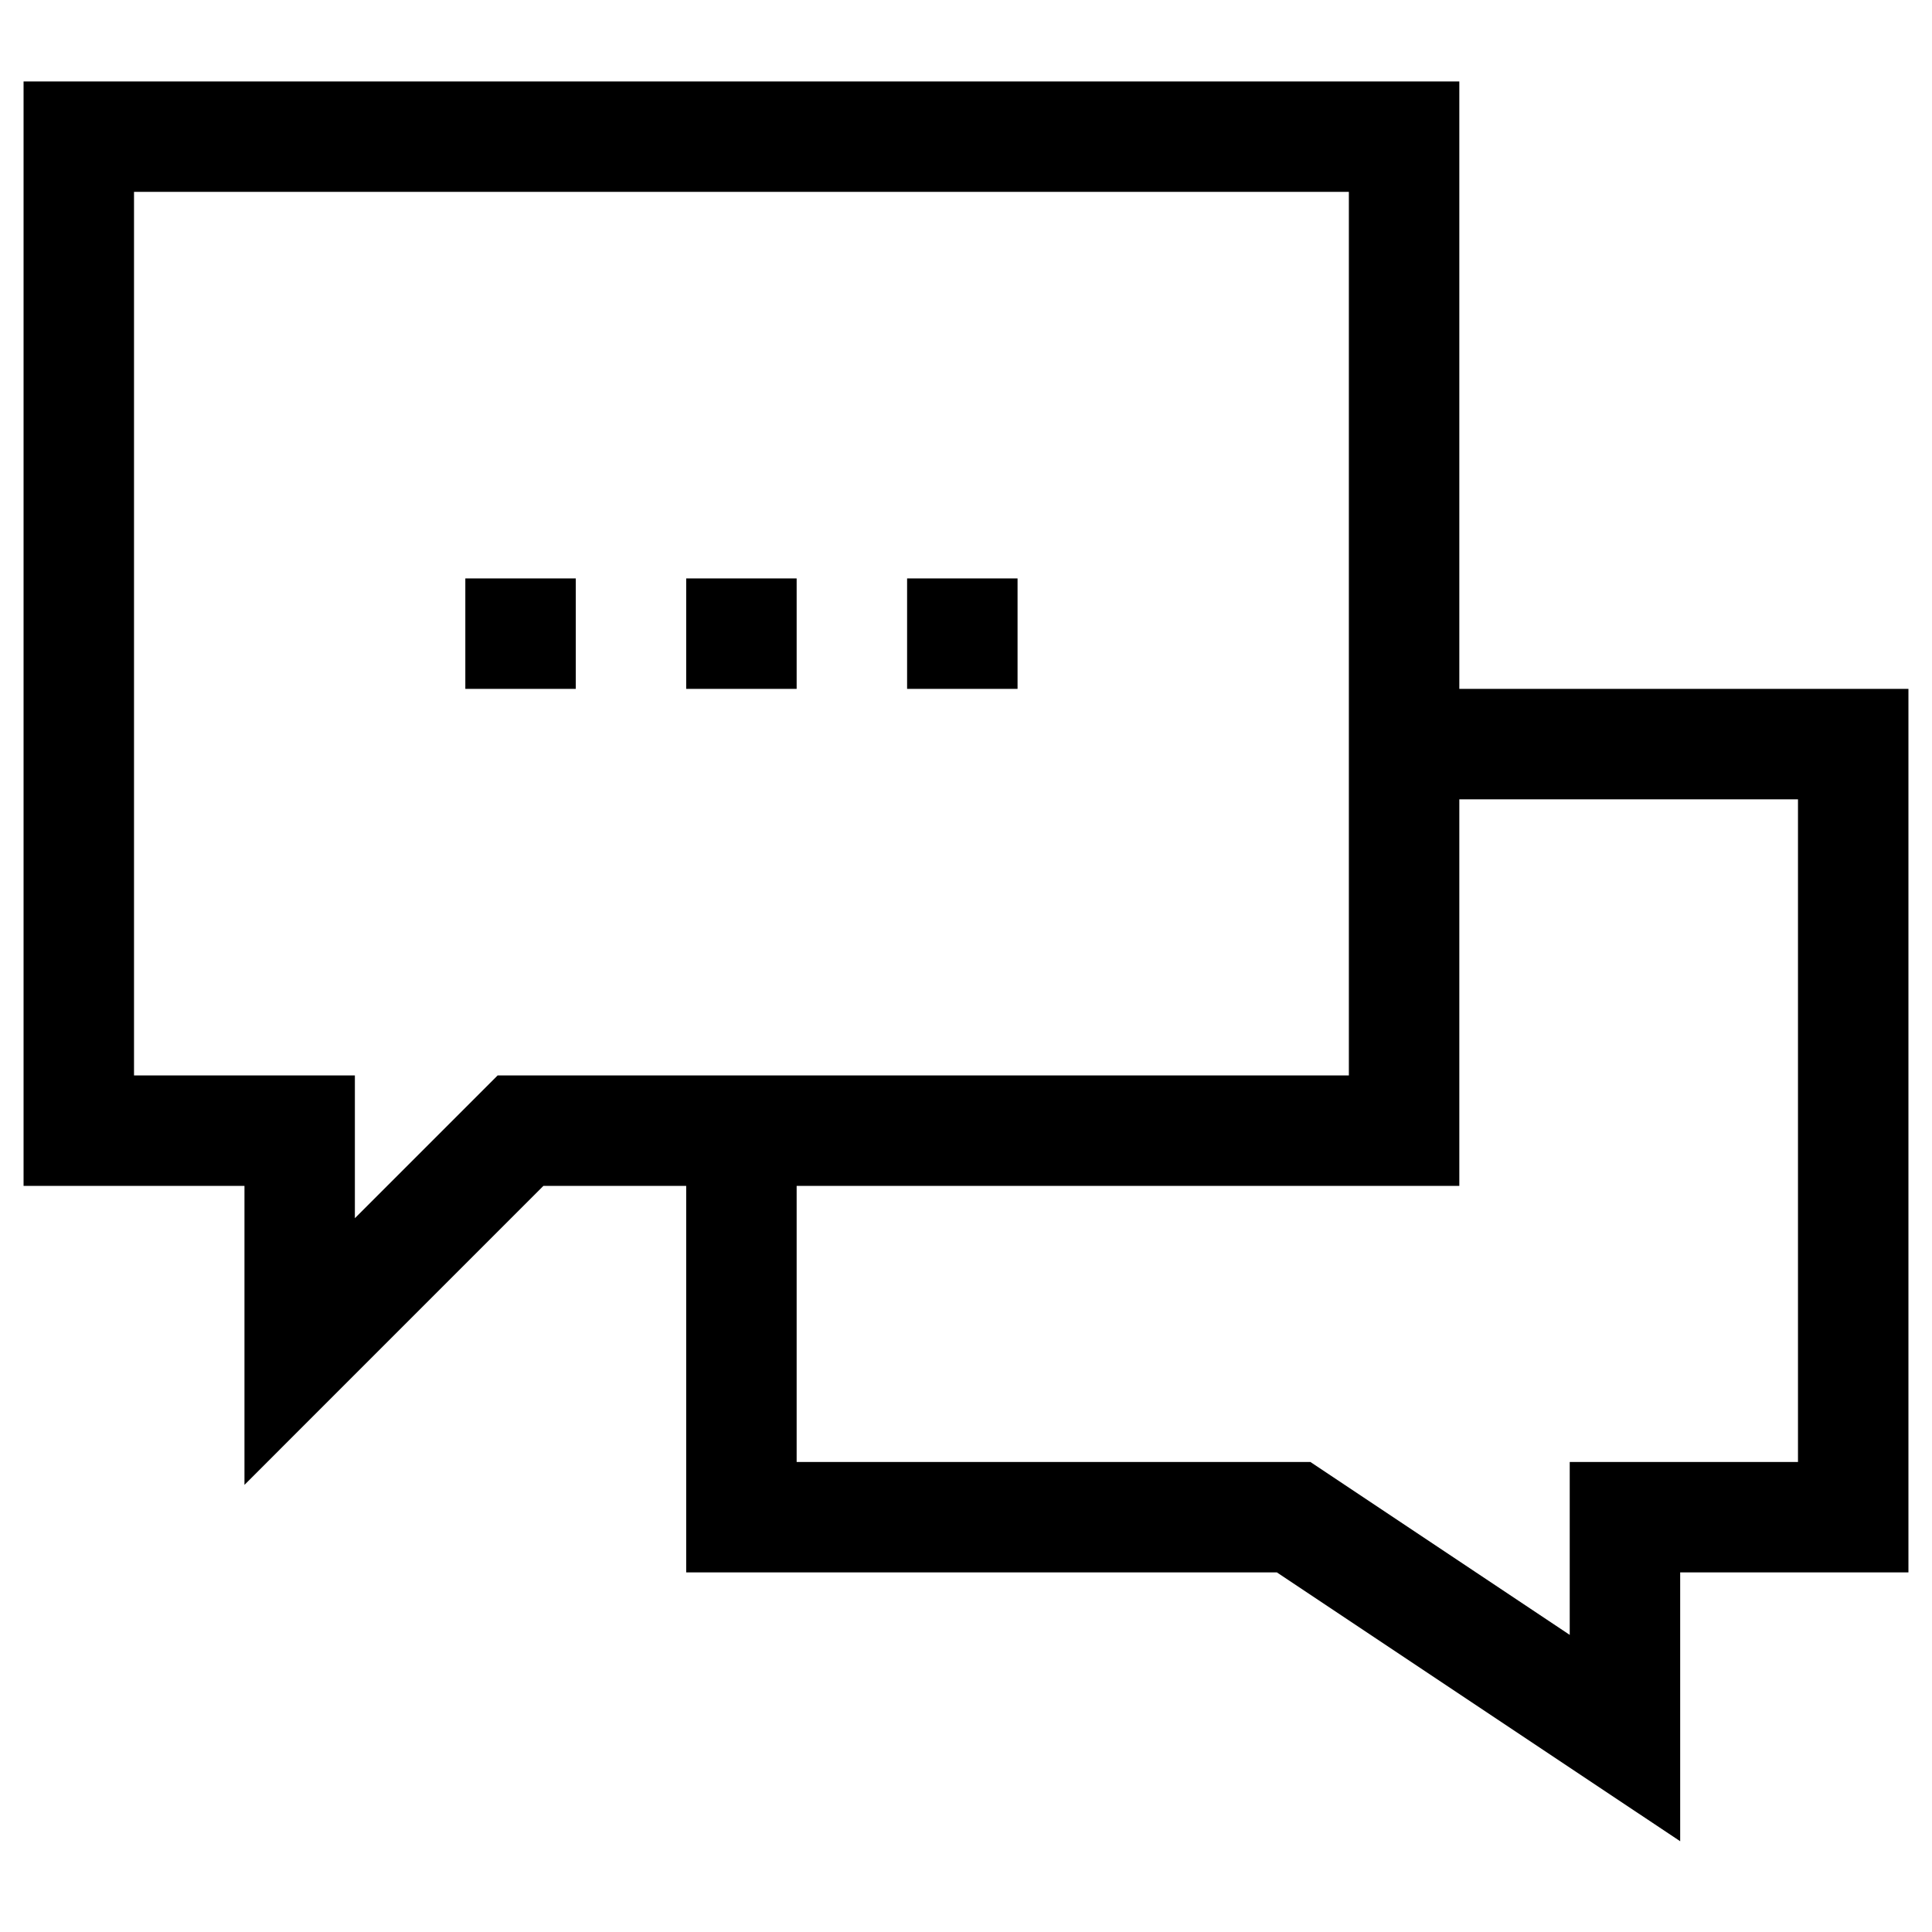 <svg width="41" height="41" viewBox="0 0 41 41" fill="none" xmlns="http://www.w3.org/2000/svg">
<g clip-path="url(#clip0_2376_10684)">
<path d="M19.25 12.275H21.594V14.619H19.25V12.275Z" fill="black"/>
<path d="M14.562 12.275H16.906V14.619H14.562V12.275Z" fill="black"/>
<path d="M9.875 12.275H12.219V14.619H9.875V12.275Z" fill="black"/>
<path d="M30.969 14.619V1.729H0.5V25.166H5.188V31.511L11.532 25.166H14.562V33.369H27.098L35.656 39.074V33.369H40.5V14.619H30.969ZM10.561 22.822L7.531 25.852V22.822H2.844V4.072H28.625V22.822H10.561ZM38.156 31.025H33.312V34.695L27.808 31.025H16.906V25.166H30.969V16.963H38.156V31.025Z" fill="black"/>
</g>
<defs>
<clipPath id="clip0_2376_10684">
<rect width="40" height="40" fill="white" transform="translate(0.5 0.4)"/>
</clipPath>
</defs>
</svg>
